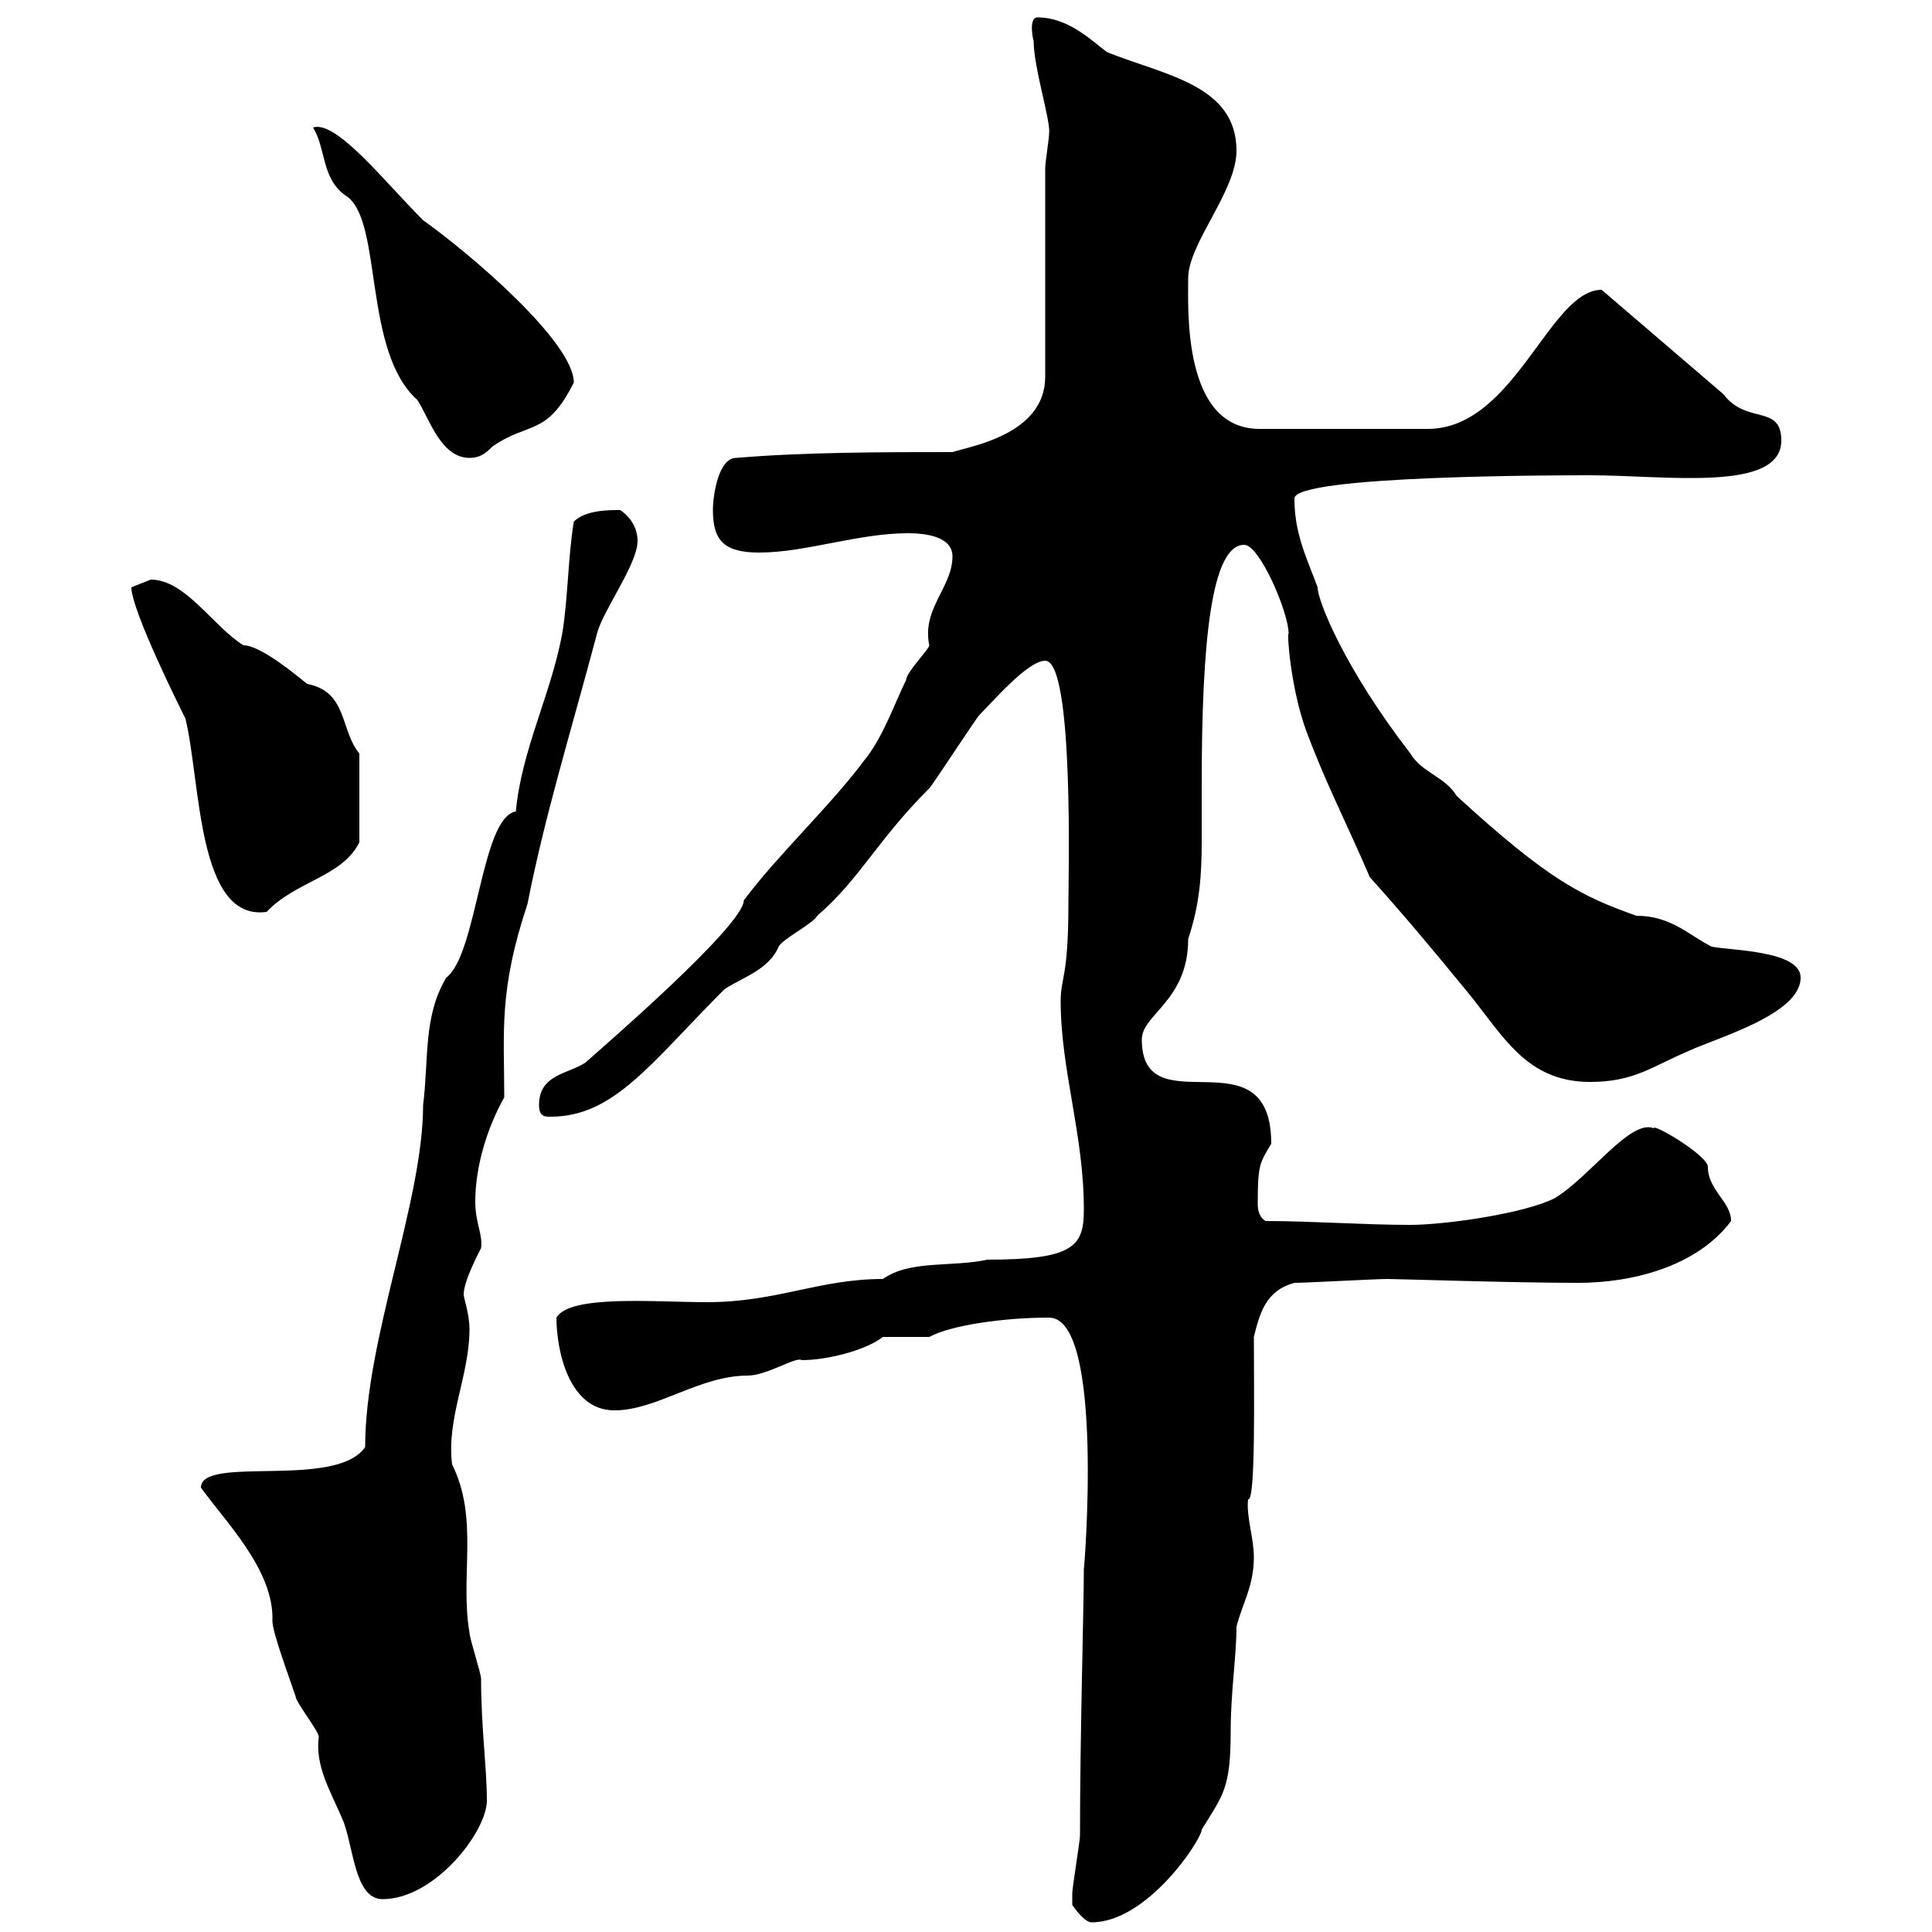 <svg xmlns="http://www.w3.org/2000/svg" xmlns:xlink="http://www.w3.org/1999/xlink" width="300" height="300"><path d="M166.50 294.90C166.50 294.90 166.50 295.80 166.50 295.80C166.50 295.80 168.30 298.50 169.50 298.50C178.20 298.50 186.60 285.60 186.60 284.10C189.90 278.70 191.10 277.80 191.10 268.80C191.10 262.80 192 257.10 192 252.60C192.90 249 194.70 246.30 194.70 241.80C194.70 238.80 193.50 235.50 193.80 232.80C195 233.40 194.70 215.70 194.70 207.60C195.60 204 196.50 200.40 201 199.20C202.80 199.20 213.60 198.60 215.40 198.60C217.20 198.60 234.90 199.20 245.10 199.20C253.20 199.20 263.40 196.80 268.80 189.60C268.80 186.60 265.20 184.80 265.20 181.20C265.20 179.40 256.50 174.30 256.80 175.20C253.20 173.70 246.90 182.70 241.50 186C237 188.40 224.40 190.20 219 190.20C211.80 190.20 203.70 189.60 196.50 189.60C195.60 189 195.30 188.10 195.30 186.90C195.30 180.90 195.60 180.60 197.40 177.60C197.40 159.90 177.30 175.20 177.30 161.40C177.30 157.50 184.50 155.40 184.50 145.80C186.30 140.40 186.60 135.90 186.60 130.50C186.60 127.50 186.60 124.80 186.60 121.80C186.60 99.60 188.10 84.60 193.20 84.60C195.60 84.60 200.10 95.10 200.10 98.40C199.80 98.10 200.40 106.80 202.80 113.40C205.80 121.50 209.10 127.80 212.70 136.20C218.10 142.20 222.60 147.60 228 154.20C233.40 160.80 237 168 246.90 168C253.80 168 256.50 165.60 262.20 163.20C266.70 161.10 279.60 157.50 279.60 151.80C279.60 147.60 268.80 147.60 265.80 147C262.20 145.20 259.50 142.20 254.10 142.20C245.70 139.20 240.60 136.80 226.20 123.60C224.40 120.60 220.80 120 219 117C208.80 103.80 204.60 93.30 204.60 91.20C202.80 86.40 201 82.80 201 77.40C201 73.80 242.40 73.80 246.90 73.80C258.60 73.80 276.60 76.50 276.60 68.40C276.60 62.70 271.20 66 267.60 61.20C261.30 55.80 255 50.40 248.70 45C240.60 45 235.20 66.60 221.70 66.60L195.60 66.60C183.60 66.60 184.50 48 184.50 43.20C184.50 37.80 192 29.70 192 23.40C192 13.20 180.90 11.70 171.90 8.10C169.50 6.30 165.90 2.70 161.10 2.70C159.60 2.70 160.50 6.60 160.50 6.30C160.50 10.50 163.20 18.90 162.90 20.70C162.90 21.60 162.30 25.20 162.30 26.10L162.30 58.50C162.30 67.50 150.60 69.30 147.90 70.20C137.10 70.20 125.10 70.20 114.30 71.10C111.60 71.10 110.70 76.80 110.70 79.20C110.70 84 112.50 85.80 117.90 85.80C125.10 85.80 133.20 82.80 141 82.80C144 82.80 147.90 83.40 147.90 86.40C147.90 91.20 143.10 94.50 144.30 100.20C144.30 100.80 140.70 104.40 140.70 105.60C138.90 109.20 137.10 114.60 134.10 118.20C128.70 125.40 120.90 132.60 115.50 139.80C115.50 143.70 93.60 162.60 90.90 165C88.20 166.80 83.70 166.80 83.70 171.60C83.70 173.40 84.60 173.40 85.50 173.40C95.40 173.40 101.10 165 112.50 153.60C115.20 151.80 119.40 150.60 120.90 147C121.50 145.80 126.30 143.40 126.90 142.20C133.50 136.50 136.20 130.50 144.30 122.40C144.90 121.80 151.50 111.60 152.10 111C154.20 108.90 159.60 102.60 162.30 102.60C166.80 102.60 165.90 136.80 165.90 140.40C165.90 151.80 164.70 151.80 164.70 155.40C164.70 166.20 168.30 176.10 168.30 187.80C168.30 193.50 166.80 195.60 153.30 195.60C147.90 196.80 141.30 195.60 137.10 198.60C127.20 198.60 120.60 202.20 109.80 202.20C101.70 202.20 88.50 201 86.40 204.60C86.40 209.40 88.20 219 95.40 219C102 219 108.60 213.60 116.10 213.60C119.10 213.60 123.60 210.60 124.50 211.20C128.40 211.20 134.40 209.70 137.10 207.60C137.70 207.60 143.10 207.60 144.30 207.60C147.60 205.80 155.70 204.60 162.90 204.60C171.60 204.60 168.30 244.50 168.30 243.60C168.30 249.60 167.70 269.40 167.70 285C167.70 285.90 166.50 293.10 166.50 294C166.50 294 166.50 294.90 166.50 294.90ZM31.20 231C35.10 236.40 42.60 243.90 42.30 251.70C42.30 253.50 45 260.70 45.90 263.40C45.90 264.30 49.50 268.80 49.50 269.70C48.90 274.20 51.30 278.10 53.10 282.30C54.90 286.20 54.90 294.90 59.40 294.90C67.50 294.90 75.60 284.40 75.60 279.60C75.60 274.50 74.70 268.20 74.70 260.70C74.70 259.80 72.90 254.40 72.90 253.50C71.40 244.80 74.40 235.80 70.20 227.40C69.30 220.20 72.90 213.60 72.90 206.40C72.90 204 72 201.60 72 201C72 198.90 74.40 194.40 74.70 193.80C75 191.70 73.80 189.90 73.80 186.60C73.80 181.20 75.60 175.20 78.30 170.40C78.30 160.20 77.40 153.90 81.90 140.40C84.60 126.60 88.80 113.10 92.70 98.40C93.60 94.80 99 87.60 99 84C99 82.20 98.10 80.40 96.30 79.20C94.50 79.20 90.90 79.20 89.10 81C88.20 86.40 88.20 93 87.30 98.40C85.50 108 81 116.40 80.10 126C74.70 126.90 74.10 148.20 69.30 151.80C65.70 157.80 66.60 164.40 65.70 171.60C65.70 186.60 56.70 207.90 56.70 224.70C52.20 231.30 31.20 225.90 31.20 231ZM20.40 91.20C20.40 94.80 28.20 110.40 28.80 111.60C31.20 121.50 30.60 143.10 41.40 141.60C45.90 136.80 53.10 136.20 55.80 130.80L55.80 117C52.80 113.40 54 107.40 47.70 106.20C46.20 105 40.50 100.20 37.80 100.20C33 97.20 28.80 90 23.40 90C23.40 90 20.40 91.20 20.40 91.20ZM48.60 19.80C50.70 23.10 49.80 27.90 54 30.60C59.40 34.80 56.40 54.60 64.80 62.10C66.60 64.80 68.40 71.10 72.90 71.10C74.70 71.10 75.60 70.20 76.50 69.30C82.20 65.40 84.90 67.80 89.10 59.40C89.10 53.10 72.90 39.30 65.70 34.20C59.70 28.20 52.20 18.60 48.60 19.80Z"/></svg>
